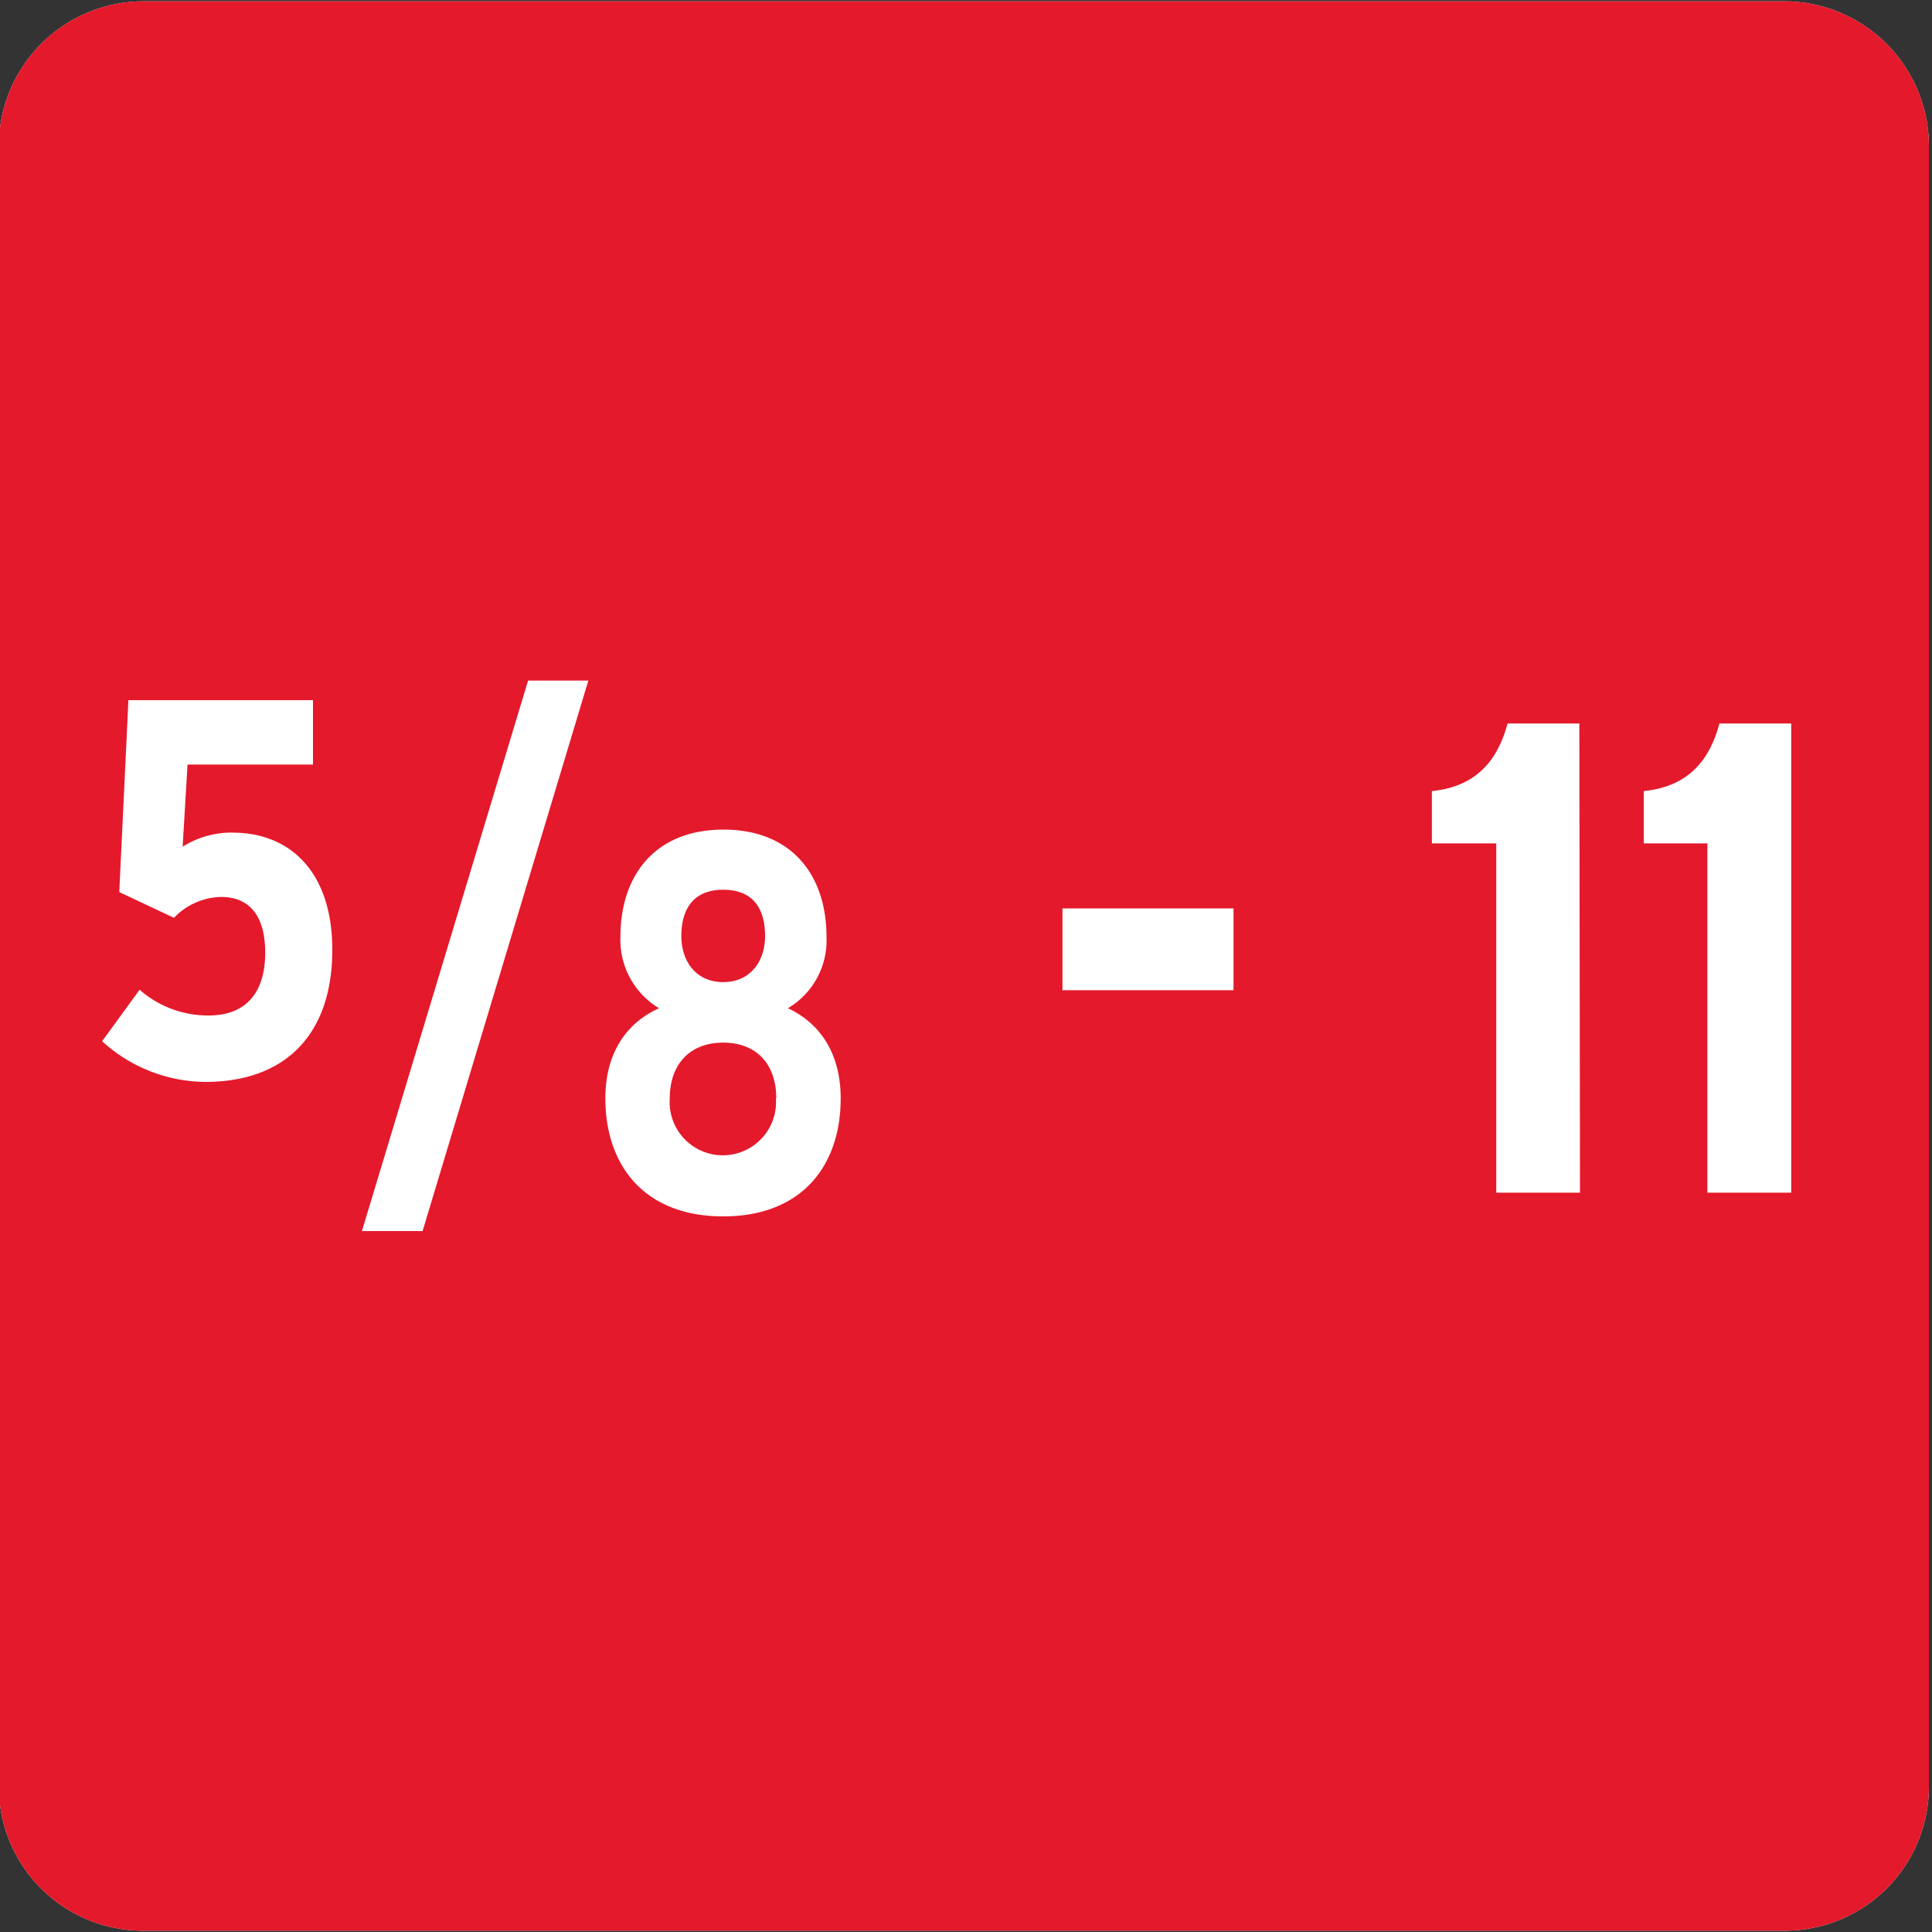 <svg xmlns="http://www.w3.org/2000/svg" viewBox="0 0 150 150"><rect x="0" y="0" width="150" height="150" fill="#333333" stroke="none"/><defs><style>.cls-1{fill:#ecebeb;}.cls-2{fill:#e4192b;}.cls-3{fill:#fff;}</style></defs><g id="fondo_gris" data-name="fondo gris"><path class="cls-1" d="M11.16.1H138.47a11.25,11.25,0,0,1,11.29,11.21v127.4a11.19,11.19,0,0,1-11.19,11.19H11.1A11.19,11.19,0,0,1-.09,138.71h0V11.34A11.25,11.25,0,0,1,11.16.1Z"/><path class="cls-2" d="M11.16.1H138.47a11.25,11.25,0,0,1,11.29,11.21v127.4a11.19,11.19,0,0,1-11.19,11.19H11.1A11.19,11.19,0,0,1-.09,138.71h0V11.34A11.25,11.25,0,0,1,11.16.1Z"/></g><g id="Capa_3" data-name="Capa 3"><path class="cls-3" d="M25.8,73.75C25.8,80.29,22.18,84,15.93,84a12,12,0,0,1-8-3.16l2.91-4a8,8,0,0,0,5.37,2c3,0,4.38-1.91,4.38-4.87s-1.3-4.33-3.42-4.33a5.19,5.19,0,0,0-3.66,1.62l-4.25-2,.71-14.9H24.3v5H14.56l-.38,6.38a7.06,7.06,0,0,1,4.13-1.09C22.55,64.75,25.8,67.71,25.8,73.75Z"/><path class="cls-3" d="M45.68,52.84,32.81,95.58H28.1L41,52.84Z"/><path class="cls-3" d="M65.27,85.28c0,5.21-3,9.16-9.12,9.16S47,90.49,47,85.28c0-3.83,1.92-6,4.17-7a6.18,6.18,0,0,1-3-5.54c0-4.83,2.74-8.33,8-8.33s8,3.5,8,8.33a6.12,6.12,0,0,1-3,5.54C63.36,79.29,65.27,81.45,65.27,85.28Zm-5,0c0-2.62-1.5-4.33-4.12-4.33S52,82.66,52,85.28a4.13,4.13,0,1,0,8.24,0ZM59.4,72.67c0-2-.83-3.59-3.25-3.59s-3.25,1.63-3.25,3.59,1.13,3.58,3.25,3.58S59.4,74.62,59.4,72.67Z"/><path class="cls-3" d="M95.77,76.88H82.49V70.53H95.77Z"/><path class="cls-3" d="M122.67,92.6h-6.5V65.48h-5V61.42c3.59-.36,5.15-2.55,5.88-5.25h5.57Z"/><path class="cls-3" d="M139.07,92.6h-6.51V65.48h-4.94V61.42c3.59-.36,5.15-2.55,5.88-5.25h5.57Z"/></g></svg>